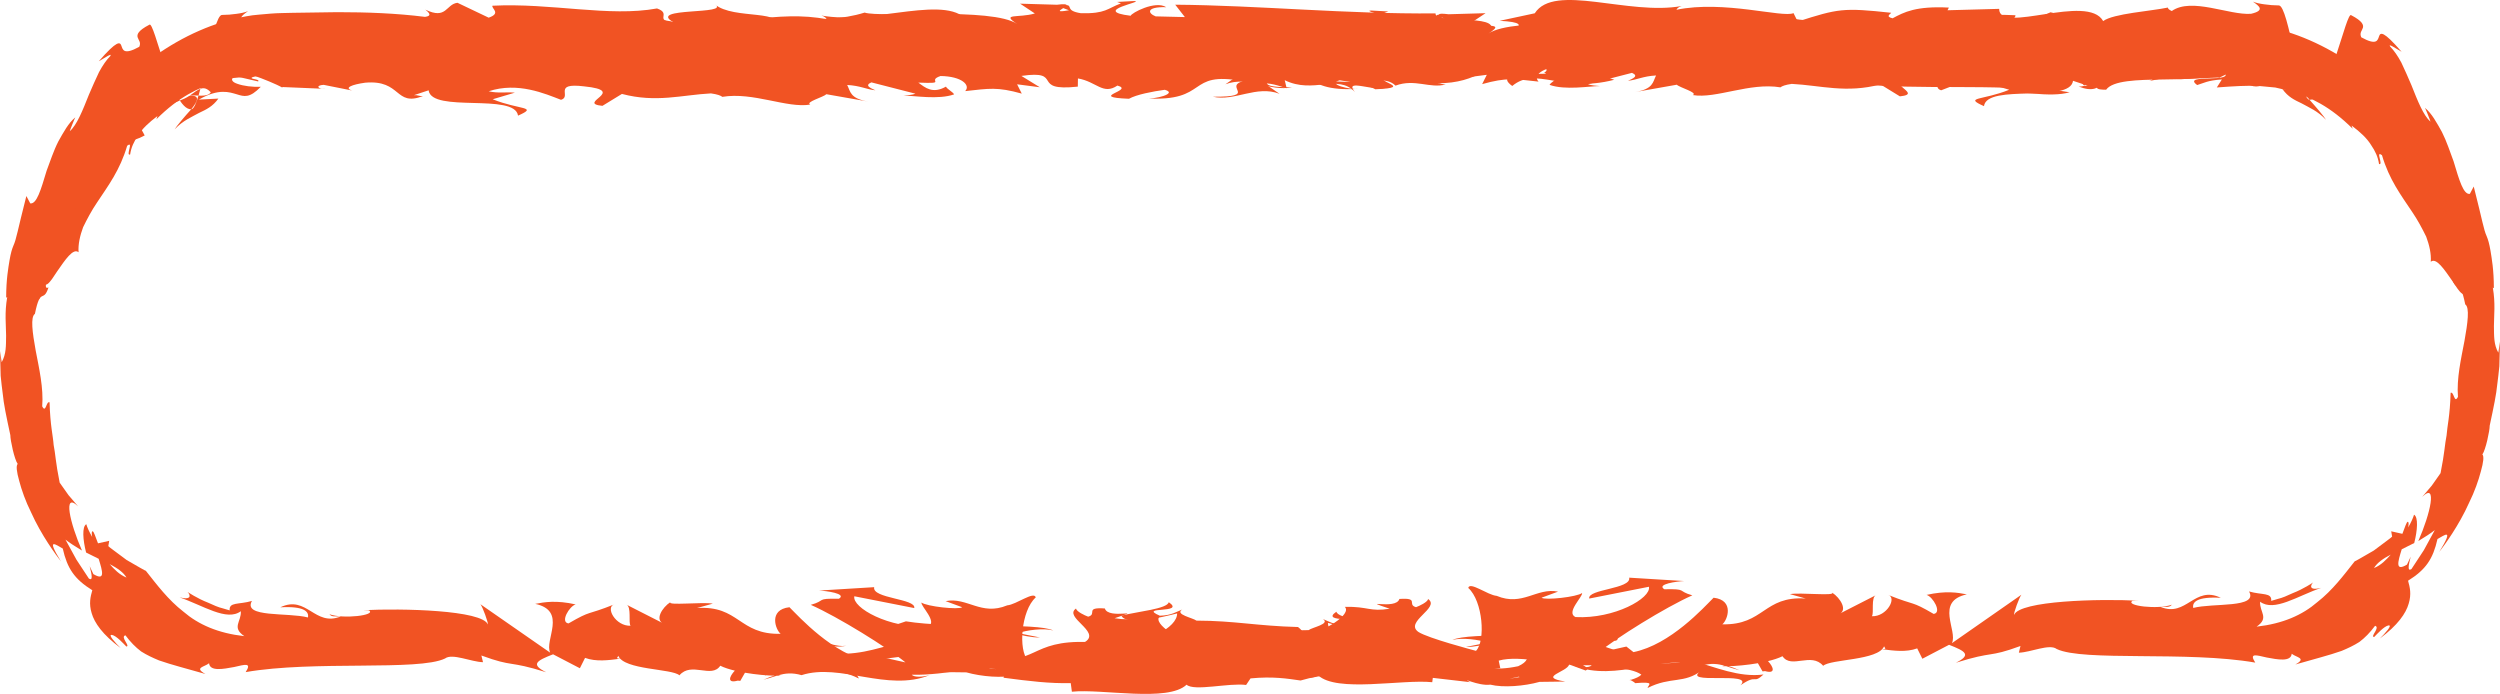 <?xml version="1.0" encoding="UTF-8"?> <svg xmlns="http://www.w3.org/2000/svg" width="263" height="73" viewBox="0 0 263 73" fill="none"> <path d="M111.85 0.852L112.459 1.079C111.085 1.324 111.47 1.1 111.85 0.852ZM100.638 69.856C100.325 69.978 100.348 70.095 100.479 70.215C100.697 69.998 101.398 69.985 102.196 70.044C101.974 69.818 101.57 69.665 100.638 69.856ZM103.761 70.231C103.789 70.215 103.809 70.207 103.832 70.187C105.336 70.523 104.802 70.391 103.761 70.231ZM249.744 59.759C250.059 59.217 250.696 58.765 251.506 58.347C251.041 58.876 250.495 59.461 249.744 59.759ZM243.103 9.049C242.498 8.965 241.283 9.292 240.909 8.712C241.673 7.889 242.183 8.391 243.103 9.049ZM209.042 8.748L211.369 9.442C208.56 10.583 206.527 10.189 208.713 11.166C209.042 8.748 217.759 10.917 218.083 8.501L219.617 9.011C219.178 8.987 219.108 9.13 218.673 9.105C221.657 10.263 220.891 7.358 224.735 7.7C226.075 7.887 227.01 8.238 226.096 8.524L229.081 7.926C229.951 7.972 229.738 8.394 228.873 8.348L233.428 8.155L233.393 8.227C234.043 7.845 235.515 7.261 236.234 7.01C237.391 7.358 235.654 7.265 235.949 7.568C235.949 7.568 236.58 7.421 237.21 7.276C237.526 7.201 237.841 7.128 238.076 7.074C238.296 7.034 238.442 7.006 238.442 7.006C238.909 7.353 238.654 7.645 238.108 7.823C237.496 8.045 236.538 8.172 235.668 8.128C236.836 9.339 237.385 9.174 238.213 8.912C238.941 8.704 240.078 8.264 242.159 9.479L240.113 9.371C240.706 10.203 241.372 10.515 242.146 10.882C242.905 11.311 243.808 11.656 244.7 12.611C244.52 12.285 243.633 11.241 242.96 10.496C242.308 9.695 241.938 8.97 243.159 9.081C243.471 9.295 243.843 9.46 244.293 9.635C244.739 9.839 245.274 9.993 245.956 10.063C245.852 10.452 246.1 10.77 246.544 11.122C246.983 11.482 247.668 11.759 248.334 12.329L247.836 13.248C249.371 14.076 249.466 13.564 250.501 13.944C251.965 15.639 251.776 16.717 251.714 17.622C252.636 19.118 252.498 18.387 252.405 17.669C252.32 16.948 252.27 16.23 253.563 17.956C254.925 20.889 256.143 22.579 257.706 26.304C258.043 28.74 257.137 26.122 257.124 27.058C257.124 27.058 257.199 27.163 257.307 27.321C257.404 27.49 257.531 27.717 257.658 27.94C257.917 28.404 258.176 28.87 258.176 28.87C258.264 29.392 258.033 29.285 257.919 29.236C258.463 30.945 258.757 29.11 259.342 32.019C259.827 32.344 259.599 33.995 259.262 35.864C258.903 37.764 258.424 39.82 258.577 41.746C258.183 42.53 258.169 41.16 257.806 41.322C257.736 43.793 257.447 44.816 257.38 45.802C257.189 46.735 257.176 47.649 256.747 49.773C256.747 49.773 256.285 50.429 255.822 51.088C255.318 51.682 254.814 52.272 254.814 52.272C256.444 50.684 255.671 54.045 254.407 56.919C255.119 56.484 255.75 56.085 256.141 55.765C256.141 55.765 255.561 56.823 254.984 57.886C254.334 58.876 253.684 59.867 253.684 59.867C253.245 60.146 253.369 59.479 253.606 58.558C253.461 58.868 253.323 59.162 253.215 59.397C251.93 60.161 252.261 59.092 252.661 57.785C253.103 57.563 253.545 57.343 253.978 57.126C254.318 55.789 254.418 54.401 253.956 54.146C253.871 54.453 253.642 54.976 253.34 55.486C253.407 55.138 253.41 54.871 253.286 54.895C253.156 54.937 253.014 55.428 252.73 56.158L251.557 55.894L251.649 56.452C251.649 56.452 251.425 56.667 251.051 56.924C250.69 57.194 250.207 57.552 249.725 57.915C249.221 58.202 248.72 58.495 248.342 58.714C247.975 58.942 247.715 59.05 247.715 59.05C246.547 60.528 245.39 62.089 243.784 63.342C242.2 64.709 240.15 65.614 237.394 65.924C238.762 64.993 237.688 64.404 237.763 63.3C239.235 64.406 241.716 62.687 244.185 61.844C242.846 62.171 243.057 61.56 243.347 61.271C243.347 61.271 242.315 61.971 241.197 62.399C240.649 62.656 240.086 62.903 239.654 62.998C239.221 63.128 238.932 63.212 238.932 63.212C239.016 62.307 237.978 62.624 236.598 62.219C237.603 64.005 232.801 63.407 230.73 63.956C230.601 63.357 231.097 62.746 233.627 62.889C230.836 61.547 230.022 64.984 227.283 63.844C227.902 63.829 228.234 63.921 228.477 63.616C227.035 64.15 223.511 63.728 224.34 63.205L224.956 63.194C220.857 62.981 212.482 63.181 211.87 64.695C211.83 64.501 212.407 62.869 212.654 62.564L205.342 67.661C205.986 66.359 203.514 63.26 206.911 62.527C205.937 62.34 204.728 62.124 202.673 62.583C203.337 62.768 204.331 64.466 203.422 64.585C200.924 63.132 201.689 63.807 198.611 62.575C199.608 62.853 198.5 64.892 196.922 64.828C197.169 64.52 196.792 62.814 197.368 62.601L193.444 64.605C194.422 64.242 193.617 62.907 192.738 62.34C193.147 62.733 189.345 62.304 188.299 62.503L189.964 62.966C185.533 62.665 185.585 65.783 181.19 65.678C181.722 65.263 182.504 63.132 180.269 62.88C179.244 63.906 175.732 67.813 171.842 68.603L171.096 68.017L168.113 68.685C169.97 67.143 175.186 63.892 178.034 62.63C176.376 62.164 177.571 61.94 175.088 61.99C174.21 61.444 176.441 61.158 177.172 61.126L171.39 60.77C171.648 61.969 166.969 61.971 167.19 62.968L173.469 61.727C173.724 62.924 169.837 65.127 165.741 64.916C164.7 64.437 166.522 62.783 166.436 62.386C165.904 62.797 162.549 63.173 162.171 62.88L163.908 62.238C161.629 61.789 160.187 63.827 157.447 62.683C156.501 62.606 154.622 61.14 154.46 61.85C156.001 63.218 156.304 67.442 155.274 68.469C154.943 68.377 150.307 67.163 149.228 66.489C147.67 65.419 151.565 63.934 150.239 63.017C150.183 63.342 149.322 63.746 148.964 63.875C147.97 63.596 149.374 62.86 147.217 63.01C146.856 64.224 142.826 62.908 146.196 64.037C144.085 64.382 143.951 63.787 141.474 63.84C142.263 64.624 139.247 66.511 137.131 66.857C137.255 66.546 136.781 66.146 136.551 65.963C132.223 65.852 129.899 65.3 125.864 65.289C125.492 64.995 123.543 64.64 124.374 64.119C123.794 64.332 123.26 64.744 122.014 64.773C119.607 63.724 124.791 64.611 122.953 63.35C122.797 64.053 119.735 64.323 117.963 64.764C118.506 65.854 122.058 64.971 123.834 64.532C123.842 66.034 120.751 67.611 116.532 68.303C113.181 68.678 115.079 67.334 114.497 67.544C108.2 67.284 109.133 70.171 103.902 69.087C101.828 68.129 103.809 67.18 103.349 66.491C106.08 66.128 107.541 67.097 109.394 67.06L107.114 66.607C107.982 66.289 109.807 66.047 110.799 66.326C109.06 65.463 100.16 66.159 95.303 65.364C94.44 65.687 92.948 66.018 93.654 66.403L95.19 66.269C96.605 67.042 92.298 67.339 94.244 67.699C92.182 68.241 89.871 69.093 86.968 68.658L86.422 67.565C86.484 67.885 88.319 68.217 89.135 67.883C87.925 68.366 84.685 66.405 83.357 67.835L85.392 68.593C83.322 69.142 80.763 70.299 78.19 69.956C79.36 71.033 78.783 69.831 80.61 71.094C79.026 69.526 87.193 71.16 84.648 69.511C86.522 70.975 87.894 70.132 90.346 71.379C90.271 71.019 89.478 70.692 91.637 70.868C91.736 70.763 91.964 70.63 92.112 70.55C92.177 70.562 92.201 70.567 92.258 70.578C92.214 70.562 92.181 70.55 92.138 70.536C92.231 70.481 92.24 70.47 92.093 70.521C91.58 70.363 91.162 70.174 90.993 69.974C92.066 69.146 95.5 69.172 96.661 68.742C97.944 68.915 96.125 69.156 96.826 69.542L98.561 68.9C98.732 69.701 101.964 70.231 98.947 70.699L101.664 70.734C103.263 71.184 105.464 71.362 106.821 71.026C108.101 71.197 110.058 70.139 108.942 70.764L113.203 70.27L113.243 70.47C117.446 70.57 121.897 69.146 126.707 70.589C128.122 70.387 129.584 70.141 131.951 70.367L132.413 71.058C134.231 70.819 137.872 71.751 138.653 71.03C140.614 72.893 147.473 71.439 150.672 71.768L150.791 70.864C152.991 70.914 155.102 70.66 157.832 70.297L157.664 69.497C160.02 68.842 163.719 70.066 167.443 69.985C167.19 70.288 166.245 70.209 165.576 70.025C170.026 71.827 174.964 68.713 179 70.026C180.005 69.737 180.733 69.836 181.439 70.036C181.345 70.038 181.261 70.053 181.19 70.08C181.295 70.081 181.446 70.086 181.603 70.088C182.047 70.225 182.504 70.385 182.999 70.515C182.579 70.319 182.175 70.159 181.826 70.086C182.601 70.068 183.776 69.97 184.93 69.77L185.42 70.629C185.514 70.619 185.59 70.611 185.687 70.602C186.818 70.919 186.597 70.195 185.994 69.55C186.574 69.409 187.105 69.241 187.519 69.034C188.438 70.418 190.544 68.566 191.798 70.044C192.574 69.324 197.593 69.501 198.209 67.986C198.248 68.184 198.587 68.278 197.965 68.292C199.25 68.463 200.535 68.634 201.689 68.209L202.232 69.3L205.04 67.833C206.744 68.499 207.452 68.885 205.759 69.721C209.848 68.434 209.075 69.238 212.554 67.958L212.383 68.663C213.625 68.634 215.612 67.692 216.363 68.274C219.142 69.616 230.118 68.458 237.255 69.706C236.574 68.656 237.361 68.92 238.46 69.17C239.59 69.381 241.008 69.66 241.089 68.773C241.571 69.172 242.709 69.223 241.469 69.905C243.475 69.324 244.981 68.952 246.328 68.478C246.989 68.203 247.611 67.916 248.207 67.534C248.787 67.099 249.332 66.543 249.857 65.834C250.444 66.001 249.293 66.994 249.762 67.013C250.038 66.73 250.811 65.869 251.272 65.793C251.733 65.731 250.913 66.627 250.361 67.17C252.258 65.762 253.102 64.523 253.394 63.504C253.701 62.5 253.521 61.775 253.327 61.092C255.207 59.92 255.952 58.797 256.423 56.707C257.135 56.324 258.234 55.42 256.603 58.072C257.116 57.412 258.68 55.29 259.744 52.898C260.32 51.745 260.742 50.533 260.989 49.582C261.256 48.644 261.334 47.97 261.145 47.808C261.488 47.349 261.922 45.302 261.917 44.774C262.362 42.69 262.604 41.55 262.719 40.384C262.79 39.804 262.868 39.229 262.932 38.529C262.951 37.823 262.973 37 263 35.933L262.822 37.103C262.339 36.228 262.377 35.385 262.361 34.305C262.364 33.231 262.536 31.902 262.243 30.249L262.355 30.324C262.353 28.351 262.127 27.18 262.003 26.394C261.868 25.608 261.75 25.218 261.598 24.849C261.267 24.117 261.184 23.333 260.237 19.621L259.828 20.398C259.151 20.486 258.72 18.982 258.114 16.962C257.754 16.011 257.396 14.88 256.889 13.882C256.353 12.927 255.819 11.921 255.103 11.346C255.124 11.326 255.711 12.786 255.688 12.803C254.943 12.152 254.342 10.625 253.684 8.965C253.337 8.168 252.984 7.331 252.622 6.586C252.242 5.877 251.838 5.295 251.453 4.911C251.154 4.484 252.107 5.139 252.652 5.449C250.709 3.204 250.421 3.409 250.28 3.81C250.134 4.213 250.062 4.84 248.405 3.924C248.191 3.457 248.49 3.224 248.577 2.923C248.663 2.62 248.533 2.221 247.355 1.605C246.833 1.048 245.029 10.599 242.96 10.496C241.916 10.5 240.766 0.524 239.728 0.571C239.212 0.565 238.708 0.531 238.229 0.457C237.773 0.398 237.383 0.32 237.007 0.173C237.662 0.635 238.315 1.1 236.808 1.452C234.496 1.617 230.561 -0.308 228.472 1.159C228.181 1.032 228.069 0.91 228.057 0.795C226.29 1.173 222.317 1.424 221.253 2.218C219.622 -0.736 210.274 3.652 210.312 0.931L204.879 1.079L205.023 0.799C201.55 0.62 200.321 1.272 199.102 1.924C198.299 1.739 198.886 1.484 198.953 1.344C193.88 0.795 193.372 0.91 189.118 2.267L188.678 1.381C187.523 1.895 181.342 -0.002 176.366 1.028C176.414 0.927 176.517 0.755 176.913 0.632C171.314 1.669 163.509 -1.818 161.457 1.397L157.764 2.19C162.543 2.44 157.051 3.585 159.018 4.118C157.137 4.307 154.156 3.151 156.466 2.985L156.829 3.145C157.676 1.469 150.889 2.552 151.018 1.41C141.613 1.493 132.444 0.565 123.634 0.494L124.649 1.797L121.575 1.722C120.769 1.418 120.492 0.705 122.684 0.755C121.532 0.018 119.009 1.375 118.947 1.658C114.653 1.131 120.622 0.141 119.306 0.108L117.518 0.204L117.921 0.358C116.471 0.889 116.343 1.454 113.708 1.39C112.041 1.129 112.853 0.586 112.196 0.536C112.201 0.444 111.979 0.4 111.19 0.499L107.317 0.386L108.866 1.417C107.15 1.922 105.225 1.363 107.012 2.528C104.389 0.73 92.569 1.883 90.958 1.324C88.556 2.076 86.182 2.06 83.244 1.97C83.974 2.185 84.411 3.34 81.876 3.198C82.802 0.814 77.233 2.163 75.184 0.448C77.017 1.586 67.979 0.727 70.852 2.343C68.737 2.152 70.723 1.452 69.119 0.889C64.084 1.816 58.023 0.288 51.799 0.602C51.702 0.911 52.745 1.393 51.41 1.86L48.125 0.292C46.895 0.448 46.993 2.102 44.748 1.013C45.065 1.279 45.539 1.673 44.714 1.775C41.666 1.393 38.586 1.28 35.486 1.28C33.935 1.304 32.381 1.327 30.822 1.348C30.028 1.377 29.292 1.363 28.453 1.434C27.607 1.528 26.757 1.544 25.919 1.713C19.145 2.921 12.947 7.513 7.871 14.249C9.377 12.569 8.628 13.988 7.776 15.547C8.423 14.627 8.215 16.029 8.575 16.078C8.575 16.078 8.294 16.388 7.96 16.951C7.612 17.511 7.146 18.255 6.682 18.999C6.265 19.812 5.849 20.625 5.539 21.231C5.213 21.843 5.051 22.292 5.051 22.292C5.265 23.207 4.677 25.132 4.366 27.119C3.96 29.065 3.874 31.038 4.197 31.483L4.327 29.038C4.628 30.769 5.25 29.713 6.017 28.542C6.838 27.363 7.698 26.054 8.265 26.539C8.208 25.694 8.412 24.799 8.744 23.901C9.159 23.051 9.636 22.145 10.216 21.293C11.375 19.544 12.628 17.895 13.378 15.332C14.11 14.76 13.186 16.417 13.688 16.257C13.795 15.521 14.079 14.899 14.536 14.234C14.97 13.535 15.645 12.899 16.564 12.207L16.45 12.545C18.814 10.191 20.847 9.233 22.938 8.583C23.467 8.46 24.005 8.335 24.561 8.207C25.119 8.155 25.699 8.1 26.311 8.041C27.548 7.99 28.817 8.062 30.687 8.201L30.156 7.355C31.698 7.469 32.022 7.732 32.745 7.946C34.515 6.665 28.412 7.871 30.025 6.461C32.071 8.179 40.904 6.489 42.288 8.438C44.661 8.449 41.591 7.463 43.965 7.474L44.594 8.001L45.194 7.32C46.75 7.432 47.535 8.093 47.593 8.542C47.216 8.488 46.52 8.666 46.114 8.704C48.133 9.325 51.804 8.493 52.497 8.693L50.217 8.37C56.694 7.873 64.604 8.57 70.861 7.496L70.386 7.096C75.165 6.36 74.214 7.533 79.46 7.195L79.27 7.289C80.319 6.892 81.723 6.689 83.157 6.738C81.832 7.203 85.65 7.642 83.914 8.159C89.093 7.368 86.476 7.538 89.898 6.057L90.686 6.718C91.855 6.123 91.952 5.807 94.572 5.636C92.422 6.202 96.244 6.641 93.837 7.393C99.336 8.836 102.003 5.934 104.524 8.045C107.049 6.215 99.766 7.03 101.181 6.64C99.996 6.04 103.263 5.273 104.99 5.456C106.747 5.495 107.975 7.794 112.395 7.759C111.955 7.752 111.926 7.889 111.487 7.88C113.141 8.348 114.726 7.25 116.756 8.007C117.893 6.903 119.39 8.069 119.716 6.661L115.664 6.986C117.963 6.62 120.117 4.968 123.902 5.767C123.607 6.053 122.479 6.426 121.707 6.634C122.813 7.05 123.839 6.36 124.986 6.786C124.659 8.198 120.06 7.093 117.597 8.17C118.786 8.767 122.255 7.146 121.017 8.677C122.797 6.734 125.371 8.921 128.365 7.437L128.166 8.282C128.64 8.15 129.622 7.752 130.492 7.773L128.913 8.868C131.338 7.935 133.586 9.688 135.909 9.176C131.044 9.205 134.816 8.159 132.759 7.542C138.761 6.411 136.211 9.751 142.929 9.347C142.018 9.468 139.514 8.84 140.937 8.446C142.215 8.622 143.904 8.947 144.689 9.391C149.141 9.215 144.005 8.521 145.901 8.001C147.416 9.031 148.087 7.583 150.037 7.252L150.05 8.113C155.125 8.664 151.397 6.321 155.962 6.986L154.032 8.179L156.412 7.869L155.923 8.849C158.511 8.124 159.319 8.311 161.856 8.585C161.266 7.979 162.188 7.026 164.435 6.997C165.967 7.509 163.576 7.817 166.76 7.691C166.042 8.229 165.255 8.905 163.869 8.113C163.727 8.394 163.16 8.653 163.013 8.928C164.664 9.514 167.16 9.061 168.314 9.055C167.869 9.024 167.339 8.976 167.066 8.856L171.684 7.665C172.411 7.986 171.832 8.245 171.261 8.5C172.198 8.407 172.845 8.012 174.218 7.939C173.864 8.636 173.948 9.356 172.004 9.688L176.4 8.911C176.695 9.215 178.657 9.744 178.086 10.002C180.525 10.414 184.07 8.649 187.302 9.189C187.469 9.053 187.806 8.923 188.495 8.825C191.533 8.983 194.223 9.839 197.825 8.881L199.868 10.136C202.69 9.85 197.104 8.556 201.8 8.084C205.124 7.683 203.04 9.151 204.207 9.501C205.862 8.868 208.735 7.586 211.789 8.602C210.778 8.84 209.984 8.656 209.042 8.748Z" fill="#F15323"></path> <path d="M151.734 1.852L151.123 2.079C152.501 2.324 152.115 2.1 151.734 1.852ZM162.988 70.856C163.303 70.978 163.28 71.095 163.148 71.215C162.929 70.998 162.226 70.985 161.424 71.044C161.648 70.818 162.053 70.665 162.988 70.856ZM159.854 71.231C159.825 71.215 159.806 71.207 159.782 71.187C158.272 71.523 158.809 71.391 159.854 71.231ZM13.307 60.759C12.991 60.217 12.351 59.765 11.539 59.347C12.005 59.876 12.554 60.461 13.307 60.759ZM19.973 10.049C20.581 9.965 21.801 10.292 22.176 9.712C21.41 8.889 20.897 9.391 19.973 10.049ZM54.167 9.748L51.83 10.442C54.65 11.583 56.691 11.189 54.497 12.166C54.167 9.748 45.416 11.917 45.09 9.501L43.55 10.011C43.991 9.987 44.061 10.13 44.498 10.105C41.503 11.263 42.272 8.358 38.413 8.7C37.068 8.887 36.129 9.238 37.047 9.524L34.05 8.926C33.177 8.972 33.391 9.394 34.259 9.348L29.686 9.155L29.721 9.227C29.069 8.845 27.591 8.261 26.869 8.01C25.708 8.358 27.452 8.265 27.155 8.568C27.155 8.568 26.522 8.421 25.89 8.276C25.572 8.201 25.256 8.128 25.02 8.074C24.799 8.034 24.653 8.006 24.653 8.006C24.183 8.353 24.441 8.645 24.988 8.823C25.602 9.045 26.565 9.172 27.438 9.128C26.265 10.339 25.714 10.174 24.883 9.912C24.152 9.704 23.011 9.264 20.921 10.479L22.975 10.371C22.38 11.203 21.711 11.515 20.934 11.882C20.173 12.311 19.266 12.656 18.371 13.611C18.551 13.285 19.442 12.241 20.117 11.496C20.771 10.695 21.143 9.97 19.918 10.081C19.605 10.295 19.231 10.46 18.78 10.635C18.331 10.839 17.795 10.993 17.11 11.063C17.214 11.452 16.965 11.77 16.52 12.122C16.079 12.482 15.391 12.759 14.723 13.329L15.222 14.248C13.682 15.076 13.586 14.564 12.547 14.944C11.078 16.639 11.268 17.717 11.33 18.622C10.404 20.118 10.543 19.387 10.636 18.669C10.722 17.948 10.771 17.23 9.474 18.956C8.106 21.889 6.883 23.579 5.315 27.304C4.976 29.74 5.886 27.122 5.899 28.058C5.899 28.058 5.824 28.163 5.715 28.321C5.618 28.49 5.49 28.717 5.362 28.94C5.102 29.404 4.842 29.87 4.842 29.87C4.754 30.392 4.986 30.285 5.101 30.236C4.555 31.945 4.26 30.11 3.672 33.019C3.186 33.344 3.414 34.995 3.752 36.864C4.113 38.764 4.593 40.82 4.44 42.746C4.836 43.53 4.85 42.16 5.214 42.322C5.284 44.793 5.575 45.816 5.642 46.802C5.833 47.735 5.846 48.649 6.277 50.773C6.277 50.773 6.741 51.429 7.206 52.088C7.712 52.682 8.218 53.272 8.218 53.272C6.582 51.684 7.357 55.045 8.626 57.919C7.911 57.484 7.278 57.085 6.885 56.765C6.885 56.765 7.467 57.823 8.047 58.886C8.7 59.876 9.352 60.867 9.352 60.867C9.793 61.146 9.668 60.479 9.431 59.558C9.576 59.868 9.715 60.162 9.823 60.397C11.113 61.161 10.781 60.092 10.379 58.785C9.935 58.563 9.491 58.343 9.057 58.126C8.716 56.789 8.615 55.401 9.079 55.146C9.164 55.453 9.394 55.976 9.697 56.486C9.63 56.138 9.627 55.871 9.751 55.895C9.882 55.937 10.024 56.428 10.31 57.158L11.488 56.894L11.395 57.452C11.395 57.452 11.62 57.667 11.995 57.924C12.357 58.194 12.843 58.552 13.326 58.915C13.832 59.202 14.335 59.495 14.715 59.714C15.083 59.942 15.344 60.05 15.344 60.05C16.517 61.528 17.678 63.089 19.29 64.342C20.88 65.709 22.939 66.614 25.704 66.924C24.332 65.993 25.409 65.404 25.334 64.3C23.856 65.406 21.367 63.687 18.888 62.844C20.232 63.171 20.02 62.56 19.729 62.271C19.729 62.271 20.765 62.971 21.887 63.399C22.438 63.656 23.003 63.903 23.437 63.998C23.871 64.128 24.161 64.212 24.161 64.212C24.077 63.307 25.119 63.624 26.504 63.219C25.495 65.005 30.315 64.407 32.395 64.956C32.524 64.357 32.026 63.746 29.487 63.889C32.288 62.547 33.105 65.984 35.855 64.844C35.234 64.829 34.9 64.921 34.656 64.616C36.104 65.15 39.642 64.728 38.809 64.205L38.191 64.194C42.306 63.981 50.713 64.181 51.328 65.695C51.367 65.501 50.788 63.869 50.541 63.564L57.88 68.661C57.234 67.359 59.716 64.26 56.305 63.527C57.284 63.34 58.496 63.124 60.56 63.583C59.893 63.768 58.895 65.466 59.808 65.585C62.316 64.132 61.548 64.807 64.638 63.575C63.637 63.853 64.749 65.892 66.333 65.828C66.085 65.52 66.463 63.814 65.886 63.601L69.825 65.605C68.843 65.242 69.651 63.907 70.533 63.34C70.123 63.733 73.939 63.304 74.989 63.503L73.318 63.966C77.766 63.665 77.713 66.783 82.126 66.678C81.592 66.263 80.806 64.132 83.05 63.88C84.08 64.906 87.605 68.813 91.51 69.603L92.259 69.017L95.253 69.685C93.389 68.143 88.153 64.892 85.294 63.63C86.959 63.164 85.759 62.94 88.251 62.99C89.132 62.444 86.893 62.158 86.159 62.126L91.964 61.77C91.705 62.969 96.402 62.971 96.18 63.968L89.876 62.727C89.621 63.924 93.523 66.127 97.634 65.916C98.679 65.437 96.85 63.783 96.937 63.386C97.471 63.797 100.839 64.173 101.219 63.88L99.474 63.238C101.763 62.789 103.21 64.826 105.96 63.683C106.91 63.606 108.796 62.14 108.959 62.85C107.413 64.218 107.108 68.442 108.142 69.469C108.474 69.377 113.128 68.163 114.211 67.489C115.775 66.419 111.865 64.934 113.196 64.016C113.252 64.342 114.117 64.746 114.476 64.875C115.474 64.597 114.064 63.86 116.23 64.01C116.592 65.224 120.638 63.908 117.255 65.037C119.374 65.382 119.508 64.787 121.995 64.84C121.203 65.624 124.231 67.511 126.355 67.857C126.23 67.546 126.706 67.146 126.937 66.963C131.282 66.852 133.615 66.3 137.665 66.289C138.039 65.995 139.996 65.64 139.161 65.119C139.743 65.332 140.28 65.744 141.531 65.773C143.947 64.724 138.743 65.611 140.588 64.35C140.744 65.053 143.818 65.323 145.597 65.764C145.051 66.854 141.486 65.971 139.703 65.532C139.695 67.034 142.798 68.611 147.034 69.303C150.398 69.678 148.492 68.334 149.076 68.544C155.398 68.284 154.461 71.171 159.712 70.087C161.795 69.129 159.806 68.18 160.267 67.491C157.525 67.128 156.059 68.097 154.2 68.06L156.488 67.607C155.617 67.289 153.785 67.047 152.789 67.326C154.535 66.463 163.469 67.159 168.344 66.364C169.211 66.687 170.708 67.018 169.999 67.403L168.458 67.269C167.037 68.042 171.361 68.339 169.407 68.699C171.477 69.241 173.798 70.093 176.712 69.658L177.259 68.565C177.197 68.885 175.355 69.217 174.537 68.883C175.751 69.366 179.004 67.405 180.336 68.835L178.294 69.593C180.372 70.142 182.941 71.299 185.523 70.956C184.349 72.033 184.928 70.831 183.094 72.094C184.684 70.526 176.485 72.16 179.041 70.511C177.159 71.975 175.782 71.132 173.321 72.379C173.396 72.019 174.192 71.692 172.025 71.868C171.926 71.763 171.696 71.63 171.548 71.55C171.482 71.562 171.458 71.567 171.401 71.578C171.445 71.562 171.479 71.55 171.522 71.536C171.428 71.481 171.42 71.47 171.567 71.521C172.082 71.363 172.502 71.174 172.671 70.974C171.594 70.146 168.147 70.172 166.981 69.742C165.694 69.915 167.519 70.156 166.815 70.542L165.074 69.9C164.902 70.701 161.657 71.231 164.687 71.699L161.959 71.734C160.353 72.184 158.145 72.362 156.782 72.026C155.497 72.197 153.532 71.139 154.653 71.764L150.376 71.27L150.336 71.47C146.116 71.57 141.647 70.146 136.82 71.589C135.399 71.387 133.931 71.141 131.554 71.367L131.092 72.058C129.266 71.819 125.611 72.751 124.828 72.03C122.858 73.893 115.973 72.439 112.762 72.768L112.642 71.864C110.434 71.914 108.314 71.66 105.574 71.297L105.743 70.497C103.378 69.842 99.664 71.066 95.926 70.985C96.18 71.288 97.128 71.209 97.8 71.025C93.333 72.827 88.376 69.713 84.324 71.026C83.315 70.737 82.584 70.836 81.876 71.036C81.97 71.038 82.054 71.053 82.126 71.08C82.021 71.081 81.869 71.086 81.711 71.088C81.266 71.225 80.806 71.385 80.31 71.515C80.731 71.319 81.137 71.159 81.488 71.086C80.709 71.068 79.53 70.97 78.371 70.77L77.879 71.629C77.785 71.619 77.709 71.611 77.611 71.602C76.477 71.919 76.698 71.195 77.303 70.55C76.721 70.409 76.188 70.241 75.773 70.034C74.85 71.418 72.736 69.566 71.476 71.044C70.698 70.324 65.659 70.501 65.041 68.986C65.002 69.184 64.662 69.278 65.286 69.292C63.996 69.463 62.707 69.634 61.548 69.209L61.002 70.3L58.184 68.833C56.473 69.499 55.763 69.885 57.462 70.721C53.358 69.434 54.133 70.238 50.641 68.958L50.812 69.663C49.566 69.634 47.571 68.692 46.817 69.274C44.028 70.616 33.009 69.458 25.845 70.706C26.528 69.656 25.738 69.92 24.635 70.17C23.5 70.381 22.077 70.66 21.995 69.773C21.512 70.172 20.369 70.223 21.614 70.905C19.6 70.324 18.089 69.952 16.737 69.478C16.073 69.203 15.449 68.916 14.85 68.534C14.268 68.099 13.72 67.543 13.194 66.834C12.605 67.001 13.76 67.994 13.29 68.013C13.012 67.73 12.236 66.869 11.773 66.793C11.31 66.731 12.134 67.627 12.688 68.17C10.784 66.762 9.936 65.523 9.643 64.504C9.335 63.5 9.515 62.775 9.71 62.092C7.823 60.92 7.075 59.797 6.602 57.707C5.888 57.324 4.785 56.42 6.422 59.072C5.907 58.412 4.336 56.29 3.269 53.898C2.691 52.745 2.266 51.533 2.019 50.582C1.751 49.644 1.673 48.97 1.862 48.808C1.518 48.349 1.082 46.302 1.087 45.774C0.64 43.69 0.397 42.55 0.283 41.384C0.211 40.804 0.133 40.229 0.069 39.529C0.049 38.823 0.027 38 0 36.933L0.179 38.103C0.664 37.228 0.626 36.385 0.642 35.305C0.638 34.231 0.466 32.902 0.76 31.249L0.648 31.324C0.65 29.351 0.876 28.18 1.001 27.394C1.136 26.608 1.254 26.218 1.408 25.849C1.74 25.117 1.823 24.333 2.774 20.621L3.184 21.398C3.864 21.486 4.296 19.982 4.904 17.962C5.267 17.011 5.626 15.88 6.135 14.882C6.673 13.927 7.209 12.921 7.927 12.346C7.906 12.326 7.317 13.786 7.34 13.803C8.088 13.152 8.692 11.625 9.352 9.965C9.7 9.168 10.055 8.331 10.418 7.586C10.8 6.877 11.205 6.295 11.591 5.911C11.891 5.484 10.935 6.139 10.388 6.449C12.338 4.205 12.627 4.409 12.769 4.81C12.916 5.213 12.988 5.84 14.651 4.924C14.866 4.457 14.566 4.224 14.479 3.923C14.392 3.62 14.523 3.221 15.706 2.605C16.229 2.048 18.041 11.599 20.117 11.496C21.166 11.5 22.319 1.524 23.362 1.571C23.88 1.565 24.386 1.531 24.867 1.457C25.325 1.398 25.716 1.32 26.094 1.173C25.436 1.635 24.78 2.1 26.293 2.452C28.614 2.617 32.564 0.692 34.661 2.159C34.953 2.032 35.066 1.91 35.078 1.795C36.852 2.173 40.84 2.424 41.908 3.218C43.546 0.264 52.93 4.652 52.892 1.931L58.345 2.079L58.201 1.799C61.687 1.62 62.92 2.272 64.145 2.924C64.951 2.739 64.362 2.484 64.295 2.344C69.387 1.795 69.896 1.91 74.167 3.267L74.609 2.381C75.768 2.895 81.973 0.998 86.968 2.028C86.921 1.927 86.817 1.755 86.419 1.633C92.04 2.669 99.875 -0.818 101.935 2.397L105.643 3.19C100.845 3.44 106.358 4.585 104.383 5.118C106.271 5.307 109.264 4.151 106.945 3.985L106.581 4.145C105.73 2.469 112.544 3.552 112.414 2.41C121.856 2.493 131.06 1.565 139.905 1.494L138.885 2.797L141.971 2.722C142.78 2.418 143.058 1.705 140.857 1.755C142.014 1.018 144.547 2.375 144.609 2.658C148.92 2.131 142.927 1.141 144.249 1.108L146.044 1.204L145.639 1.358C147.094 1.889 147.224 2.454 149.868 2.39C151.542 2.129 150.727 1.586 151.386 1.536C151.381 1.444 151.604 1.4 152.396 1.499L156.284 1.386L154.729 2.417C156.451 2.922 158.384 2.363 156.59 3.528C159.224 1.73 171.089 2.883 172.706 2.324C175.118 3.076 177.5 3.06 180.45 2.97C179.717 3.185 179.278 4.34 181.824 4.198C180.893 1.814 186.484 3.163 188.541 1.448C186.701 2.586 195.774 1.727 192.89 3.343C195.013 3.152 193.019 2.452 194.63 1.889C199.684 2.816 205.768 1.288 212.016 1.602C212.113 1.911 211.067 2.393 212.407 2.86L215.704 1.292C216.94 1.448 216.841 3.102 219.094 2.013C218.777 2.279 218.301 2.673 219.129 2.775C222.189 2.393 225.28 2.28 228.392 2.28C229.95 2.304 231.509 2.326 233.075 2.348C233.871 2.377 234.61 2.363 235.453 2.434C236.302 2.528 237.156 2.544 237.997 2.713C244.797 3.921 251.018 8.513 256.114 15.249C254.603 13.569 255.354 14.988 256.21 16.547C255.56 15.627 255.769 17.029 255.407 17.078C255.407 17.078 255.689 17.388 256.025 17.951C256.374 18.511 256.842 19.255 257.308 19.999C257.726 20.812 258.144 21.625 258.455 22.231C258.782 22.843 258.945 23.292 258.945 23.292C258.73 24.207 259.32 26.132 259.633 28.119C260.04 30.065 260.126 32.038 259.802 32.483L259.671 30.038C259.37 31.769 258.746 30.713 257.975 29.542C257.151 28.363 256.288 27.054 255.718 27.539C255.776 26.694 255.571 25.799 255.238 24.901C254.821 24.051 254.342 23.145 253.76 22.293C252.596 20.544 251.339 18.895 250.586 16.332C249.851 15.76 250.779 17.417 250.274 17.257C250.167 16.52 249.882 15.899 249.424 15.234C248.988 14.535 248.31 13.899 247.387 13.207L247.502 13.545C245.129 11.191 243.088 10.233 240.989 9.583C240.458 9.46 239.918 9.335 239.36 9.207C238.799 9.155 238.217 9.1 237.602 9.041C236.361 8.99 235.087 9.062 233.21 9.201L233.743 8.355C232.195 8.469 231.87 8.732 231.144 8.946C229.367 7.665 235.494 8.871 233.874 7.461C231.82 9.179 222.953 7.489 221.565 9.438C219.182 9.449 222.264 8.463 219.881 8.474L219.249 9.001L218.647 8.32C217.085 8.432 216.296 9.093 216.239 9.542C216.617 9.488 217.316 9.666 217.723 9.704C215.696 10.325 212.011 9.493 211.315 9.693L213.604 9.37C207.102 8.873 199.162 9.57 192.881 8.496L193.358 8.096C188.56 7.36 189.515 8.533 184.248 8.195L184.44 8.289C183.386 7.892 181.977 7.689 180.538 7.738C181.867 8.203 178.035 8.642 179.778 9.159C174.578 8.368 177.205 8.538 173.771 7.057L172.979 7.718C171.806 7.123 171.709 6.807 169.079 6.636C171.236 7.202 167.4 7.641 169.816 8.393C164.295 9.836 161.619 6.934 159.088 9.045C156.554 7.215 163.865 8.03 162.444 7.64C163.633 7.04 160.354 6.273 158.62 6.456C156.857 6.495 155.623 8.794 151.186 8.759C151.628 8.752 151.657 8.889 152.098 8.88C150.438 9.348 148.847 8.249 146.809 9.007C145.668 7.903 144.164 9.069 143.837 7.661L147.905 7.986C145.597 7.62 143.435 5.968 139.635 6.767C139.932 7.053 141.063 7.426 141.839 7.634C140.728 8.05 139.699 7.36 138.546 7.786C138.875 9.199 143.492 8.093 145.964 9.17C144.771 9.767 141.288 8.146 142.531 9.677C140.744 7.734 138.16 9.921 135.155 8.437L135.354 9.282C134.879 9.15 133.893 8.752 133.02 8.773L134.604 9.868C132.171 8.935 129.914 10.688 127.582 10.176C132.466 10.205 128.679 9.159 130.744 8.542C124.719 7.411 127.279 10.751 120.534 10.347C121.449 10.468 123.963 9.84 122.534 9.446C121.251 9.622 119.556 9.947 118.768 10.391C114.299 10.215 119.454 9.521 117.552 9.001C116.031 10.031 115.357 8.583 113.399 8.252L113.386 9.113C108.292 9.664 112.034 7.321 107.451 7.986L109.388 9.179L106.999 8.869L107.491 9.849C104.892 9.124 104.082 9.311 101.535 9.585C102.127 8.979 101.201 8.026 98.946 7.997C97.407 8.509 99.808 8.817 96.611 8.691C97.332 9.229 98.123 9.905 99.514 9.113C99.656 9.394 100.226 9.653 100.373 9.928C98.716 10.514 96.21 10.061 95.052 10.056C95.499 10.024 96.03 9.976 96.305 9.856L91.668 8.665C90.939 8.986 91.52 9.245 92.093 9.5C91.153 9.407 90.503 9.012 89.124 8.939C89.48 9.636 89.396 10.356 91.348 10.688L86.935 9.911C86.638 10.215 84.669 10.744 85.242 11.002C82.793 11.414 79.234 9.649 75.99 10.189C75.822 10.053 75.484 9.923 74.793 9.825C71.743 9.983 69.043 10.839 65.426 9.881L63.375 11.136C60.542 10.85 66.151 9.556 61.436 9.084C58.099 8.683 60.191 10.151 59.02 10.501C57.359 9.868 54.475 8.586 51.409 9.602C52.424 9.84 53.22 9.656 54.167 9.748Z" fill="#F15323"></path> </svg> 